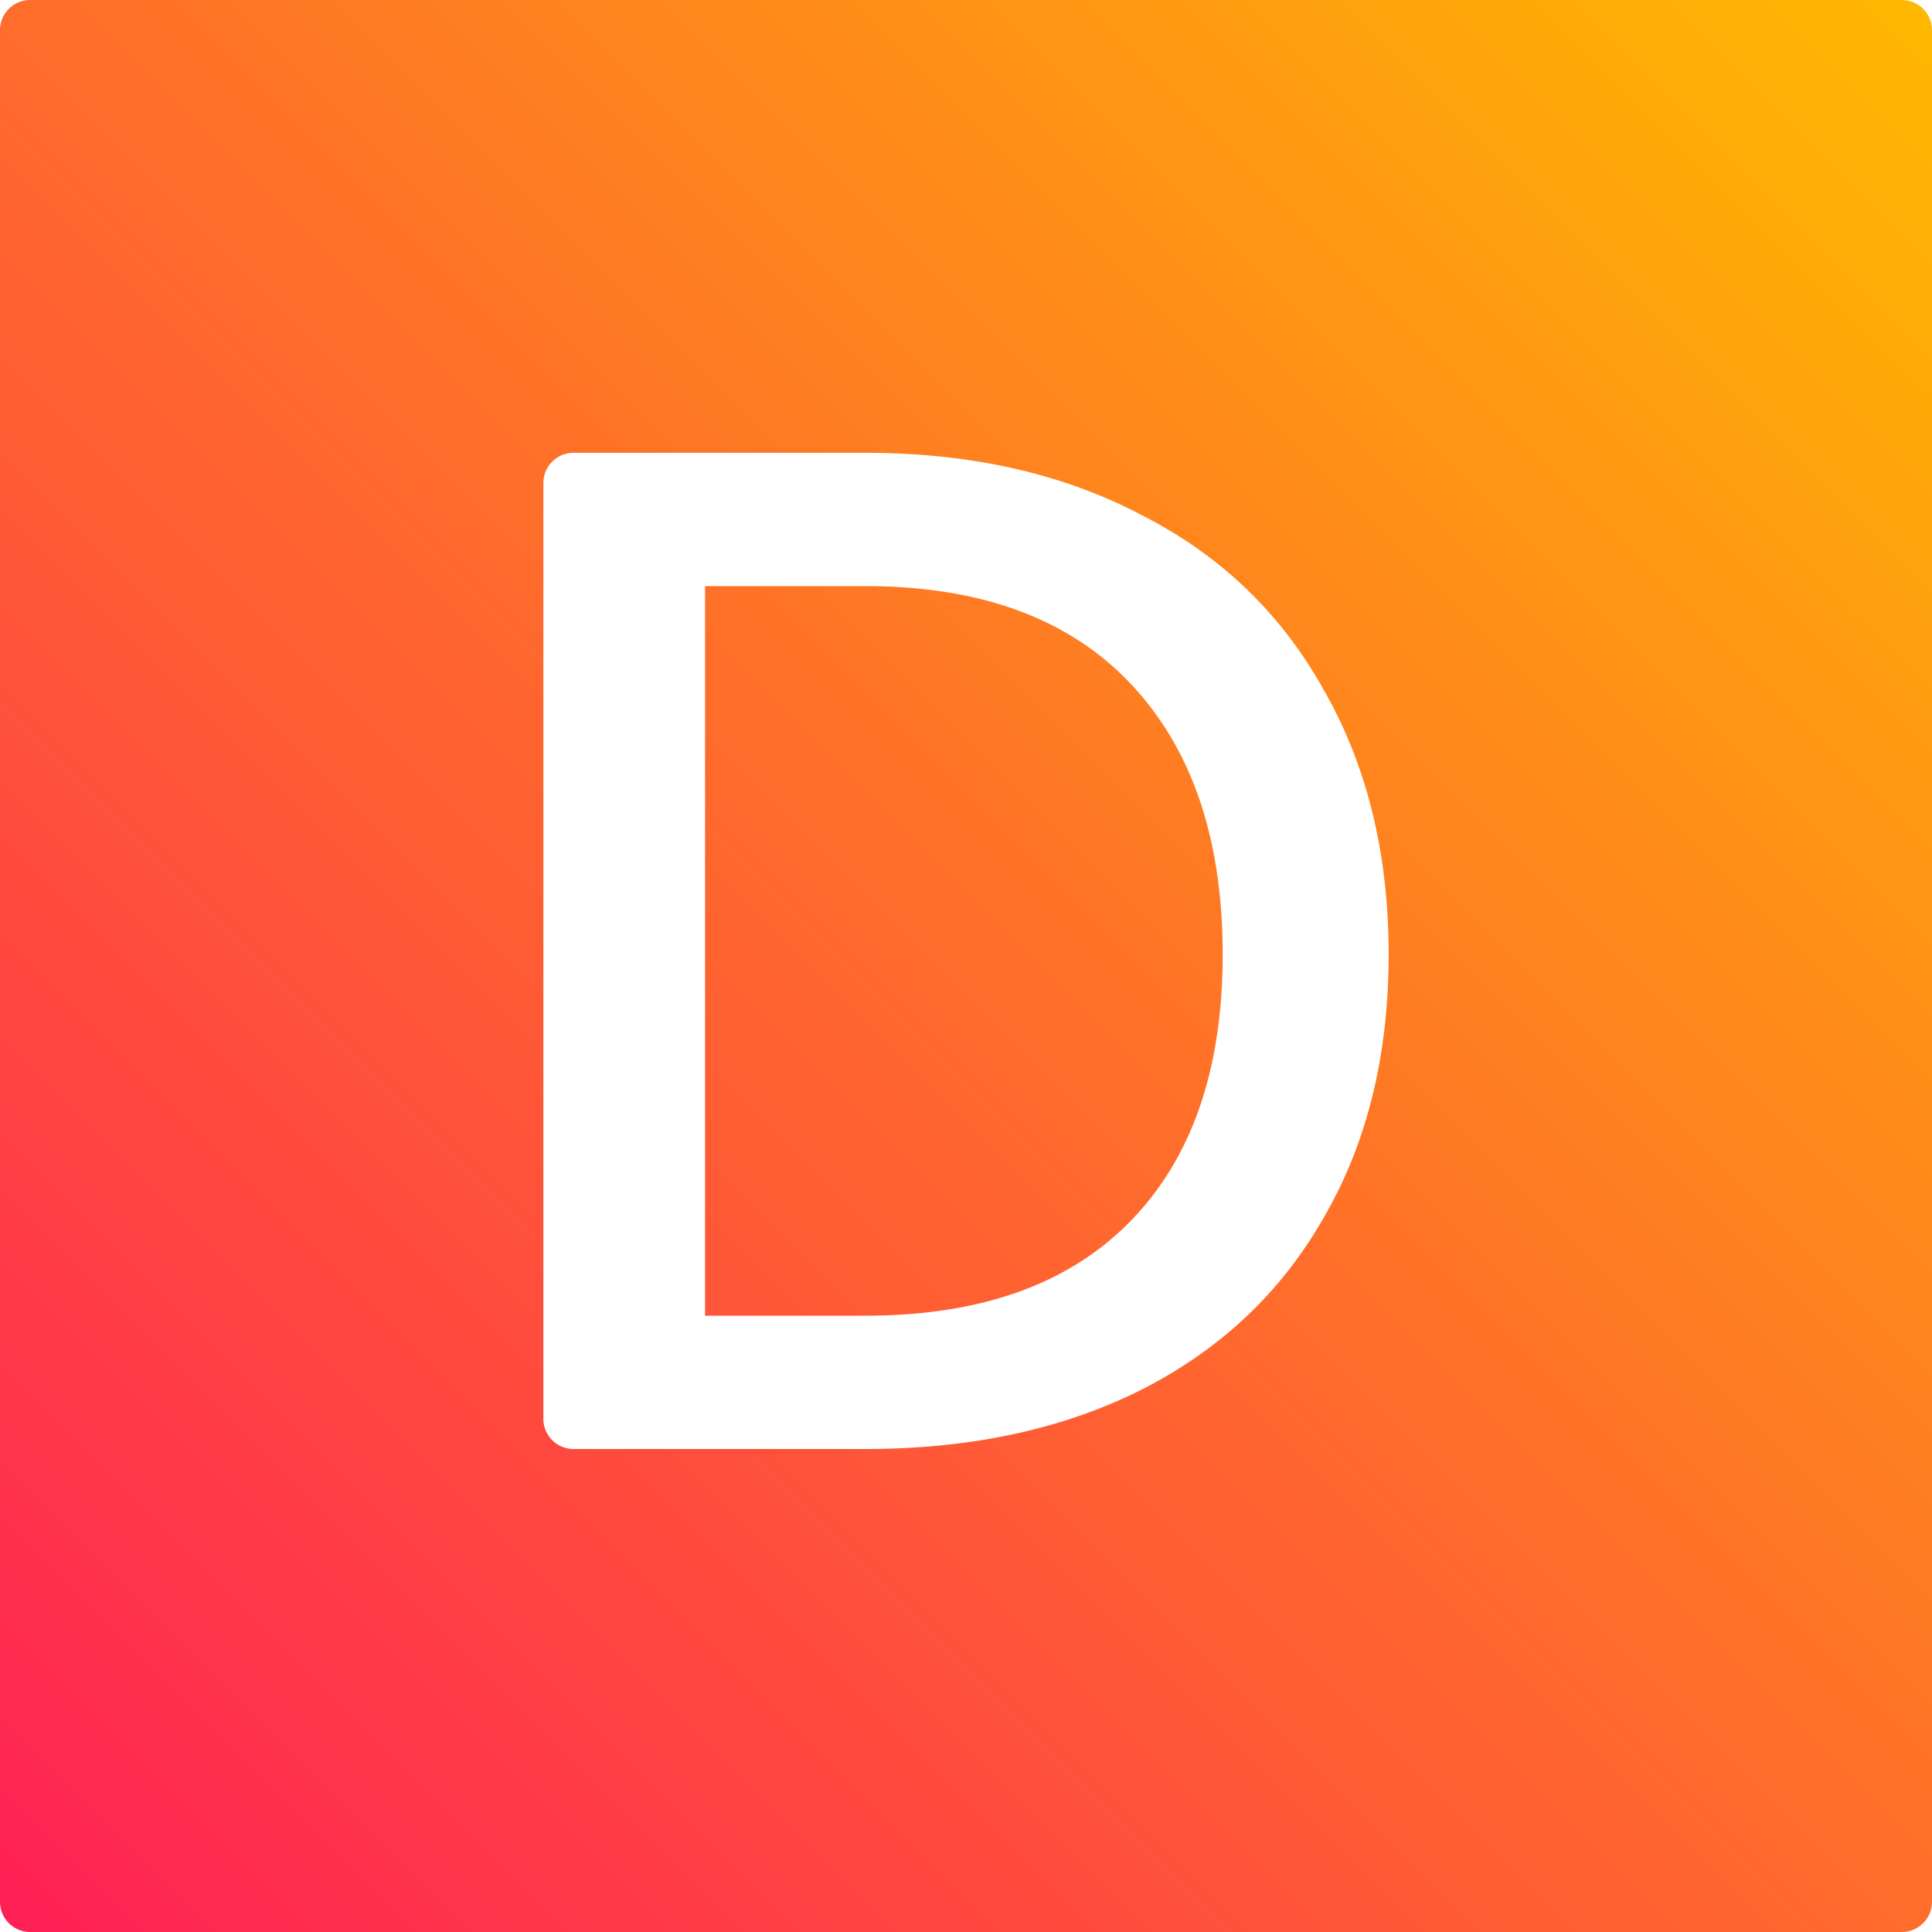 <svg xmlns="http://www.w3.org/2000/svg" width="64" height="64" fill="none">
    <path fill="url(#a)" fill-rule="evenodd" d="M1 0a1 1 0 0 0-1 1v62a1 1 0 0 0 1 1h62a1 1 0 0 0 1-1V1a1 1 0 0 0-1-1H1Zm36.779 17.042C35.178 15.68 32.14 15 28.663 15H19a1 1 0 0 0-1 1v31a1 1 0 0 0 1 1h9.664c3.477 0 6.515-.649 9.114-1.947 2.631-1.33 4.651-3.228 6.06-5.698C45.28 37.886 46 34.975 46 31.62c0-3.356-.72-6.284-2.161-8.785-1.41-2.532-3.43-4.463-6.06-5.792Zm-.33 23.408c-2.035 2.09-4.963 3.134-8.785 3.134h-5.308V19.416h5.308c3.822 0 6.75 1.076 8.786 3.229 2.035 2.152 3.053 5.143 3.053 8.974 0 3.798-1.017 6.742-3.053 8.831Z" clip-rule="evenodd"/>
    <defs>
        <linearGradient id="a" x1="64" x2="0" y1="0" y2="64" gradientUnits="userSpaceOnUse">
            <stop stop-color="#FFB900"/>
            <stop offset="1" stop-color="#FF2056"/>
        </linearGradient>
    </defs>
</svg>